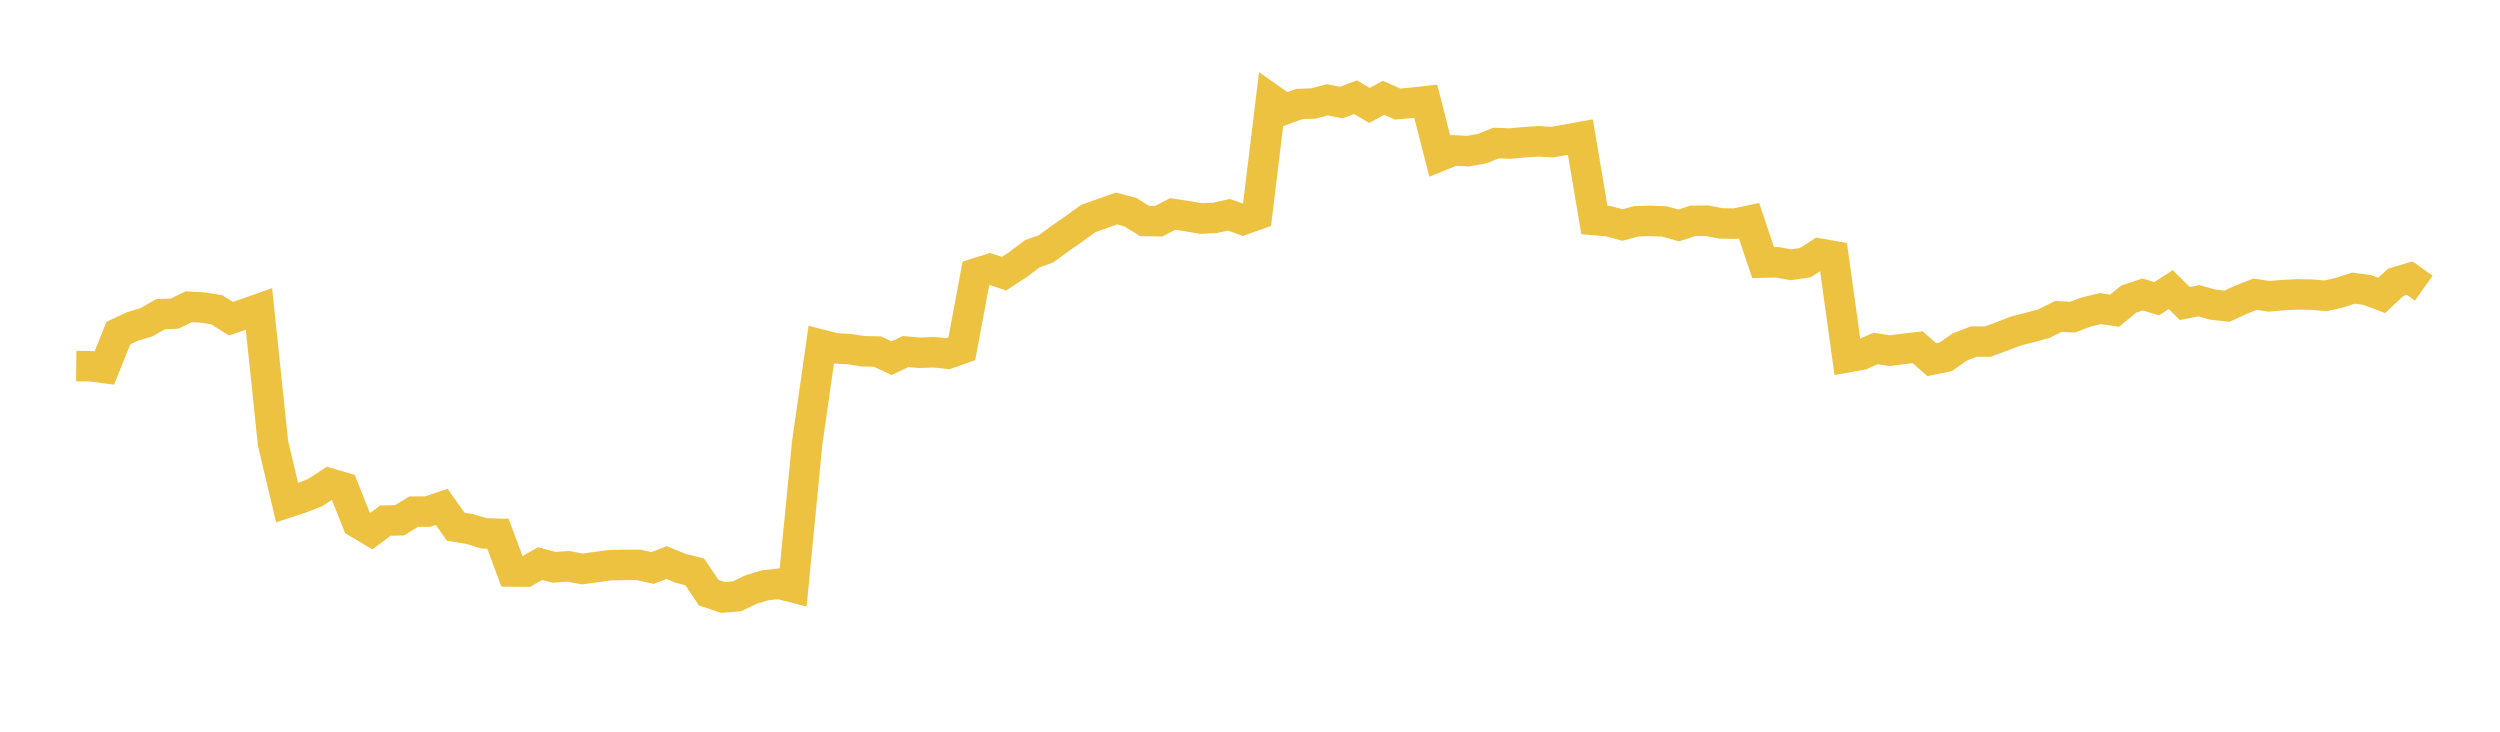 <svg width="164" height="48" xmlns="http://www.w3.org/2000/svg" xmlns:xlink="http://www.w3.org/1999/xlink"><path fill="none" stroke="rgb(237,194,64)" stroke-width="2" d="M5,24.014L5.922,24.023L6.844,24.142L7.766,21.849L8.689,21.417L9.611,21.138L10.533,20.612L11.455,20.572L12.377,20.125L13.299,20.173L14.222,20.321L15.144,20.908L16.066,20.592L16.988,20.267L17.91,29.079L18.832,32.973L19.754,32.672L20.677,32.312L21.599,31.706L22.521,31.974L23.443,34.291L24.365,34.838L25.287,34.151L26.21,34.13L27.132,33.565L28.054,33.561L28.976,33.249L29.898,34.554L30.82,34.704L31.743,34.988L32.665,35.013L33.587,37.49L34.509,37.496L35.431,36.972L36.353,37.217L37.275,37.15L38.198,37.324L39.12,37.198L40.042,37.073L40.964,37.057L41.886,37.057L42.808,37.26L43.731,36.906L44.653,37.281L45.575,37.516L46.497,38.882L47.419,39.192L48.341,39.121L49.263,38.677L50.186,38.397L51.108,38.295L52.03,38.531L52.952,29.056L53.874,22.616L54.796,22.852L55.719,22.901L56.641,23.044L57.563,23.062L58.485,23.496L59.407,23.062L60.329,23.142L61.251,23.105L62.174,23.202L63.096,22.875L64.018,17.936L64.94,17.644L65.862,17.955L66.784,17.354L67.707,16.653L68.629,16.32L69.551,15.64L70.473,14.997L71.395,14.33L72.317,14.004L73.24,13.675L74.162,13.923L75.084,14.496L76.006,14.511L76.928,14.034L77.85,14.173L78.772,14.335L79.695,14.292L80.617,14.09L81.539,14.416L82.461,14.087L83.383,6.511L84.305,7.161L85.228,6.825L86.15,6.789L87.072,6.548L87.994,6.727L88.916,6.375L89.838,6.917L90.76,6.415L91.683,6.826L92.605,6.742L93.527,6.641L94.449,10.238L95.371,9.867L96.293,9.919L97.216,9.753L98.138,9.384L99.06,9.418L99.982,9.331L100.904,9.269L101.826,9.324L102.749,9.16L103.671,8.992L104.593,14.433L105.515,14.512L106.437,14.76L107.359,14.514L108.281,14.489L109.204,14.531L110.126,14.788L111.048,14.488L111.97,14.479L112.892,14.653L113.814,14.674L114.737,14.478L115.659,17.226L116.581,17.207L117.503,17.368L118.425,17.231L119.347,16.637L120.269,16.797L121.192,23.433L122.114,23.268L123.036,22.86L123.958,23.003L124.88,22.885L125.802,22.778L126.725,23.594L127.647,23.403L128.569,22.757L129.491,22.406L130.413,22.407L131.335,22.063L132.257,21.708L133.18,21.475L134.102,21.224L135.024,20.756L135.946,20.806L136.868,20.464L137.79,20.245L138.713,20.384L139.635,19.627L140.557,19.316L141.479,19.595L142.401,18.998L143.323,19.911L144.246,19.731L145.168,19.985L146.09,20.086L147.012,19.66L147.934,19.3L148.856,19.438L149.778,19.359L150.701,19.312L151.623,19.327L152.545,19.406L153.467,19.201L154.389,18.902L155.311,19.026L156.234,19.381L157.156,18.523L158.078,18.246L159,18.902"></path></svg>